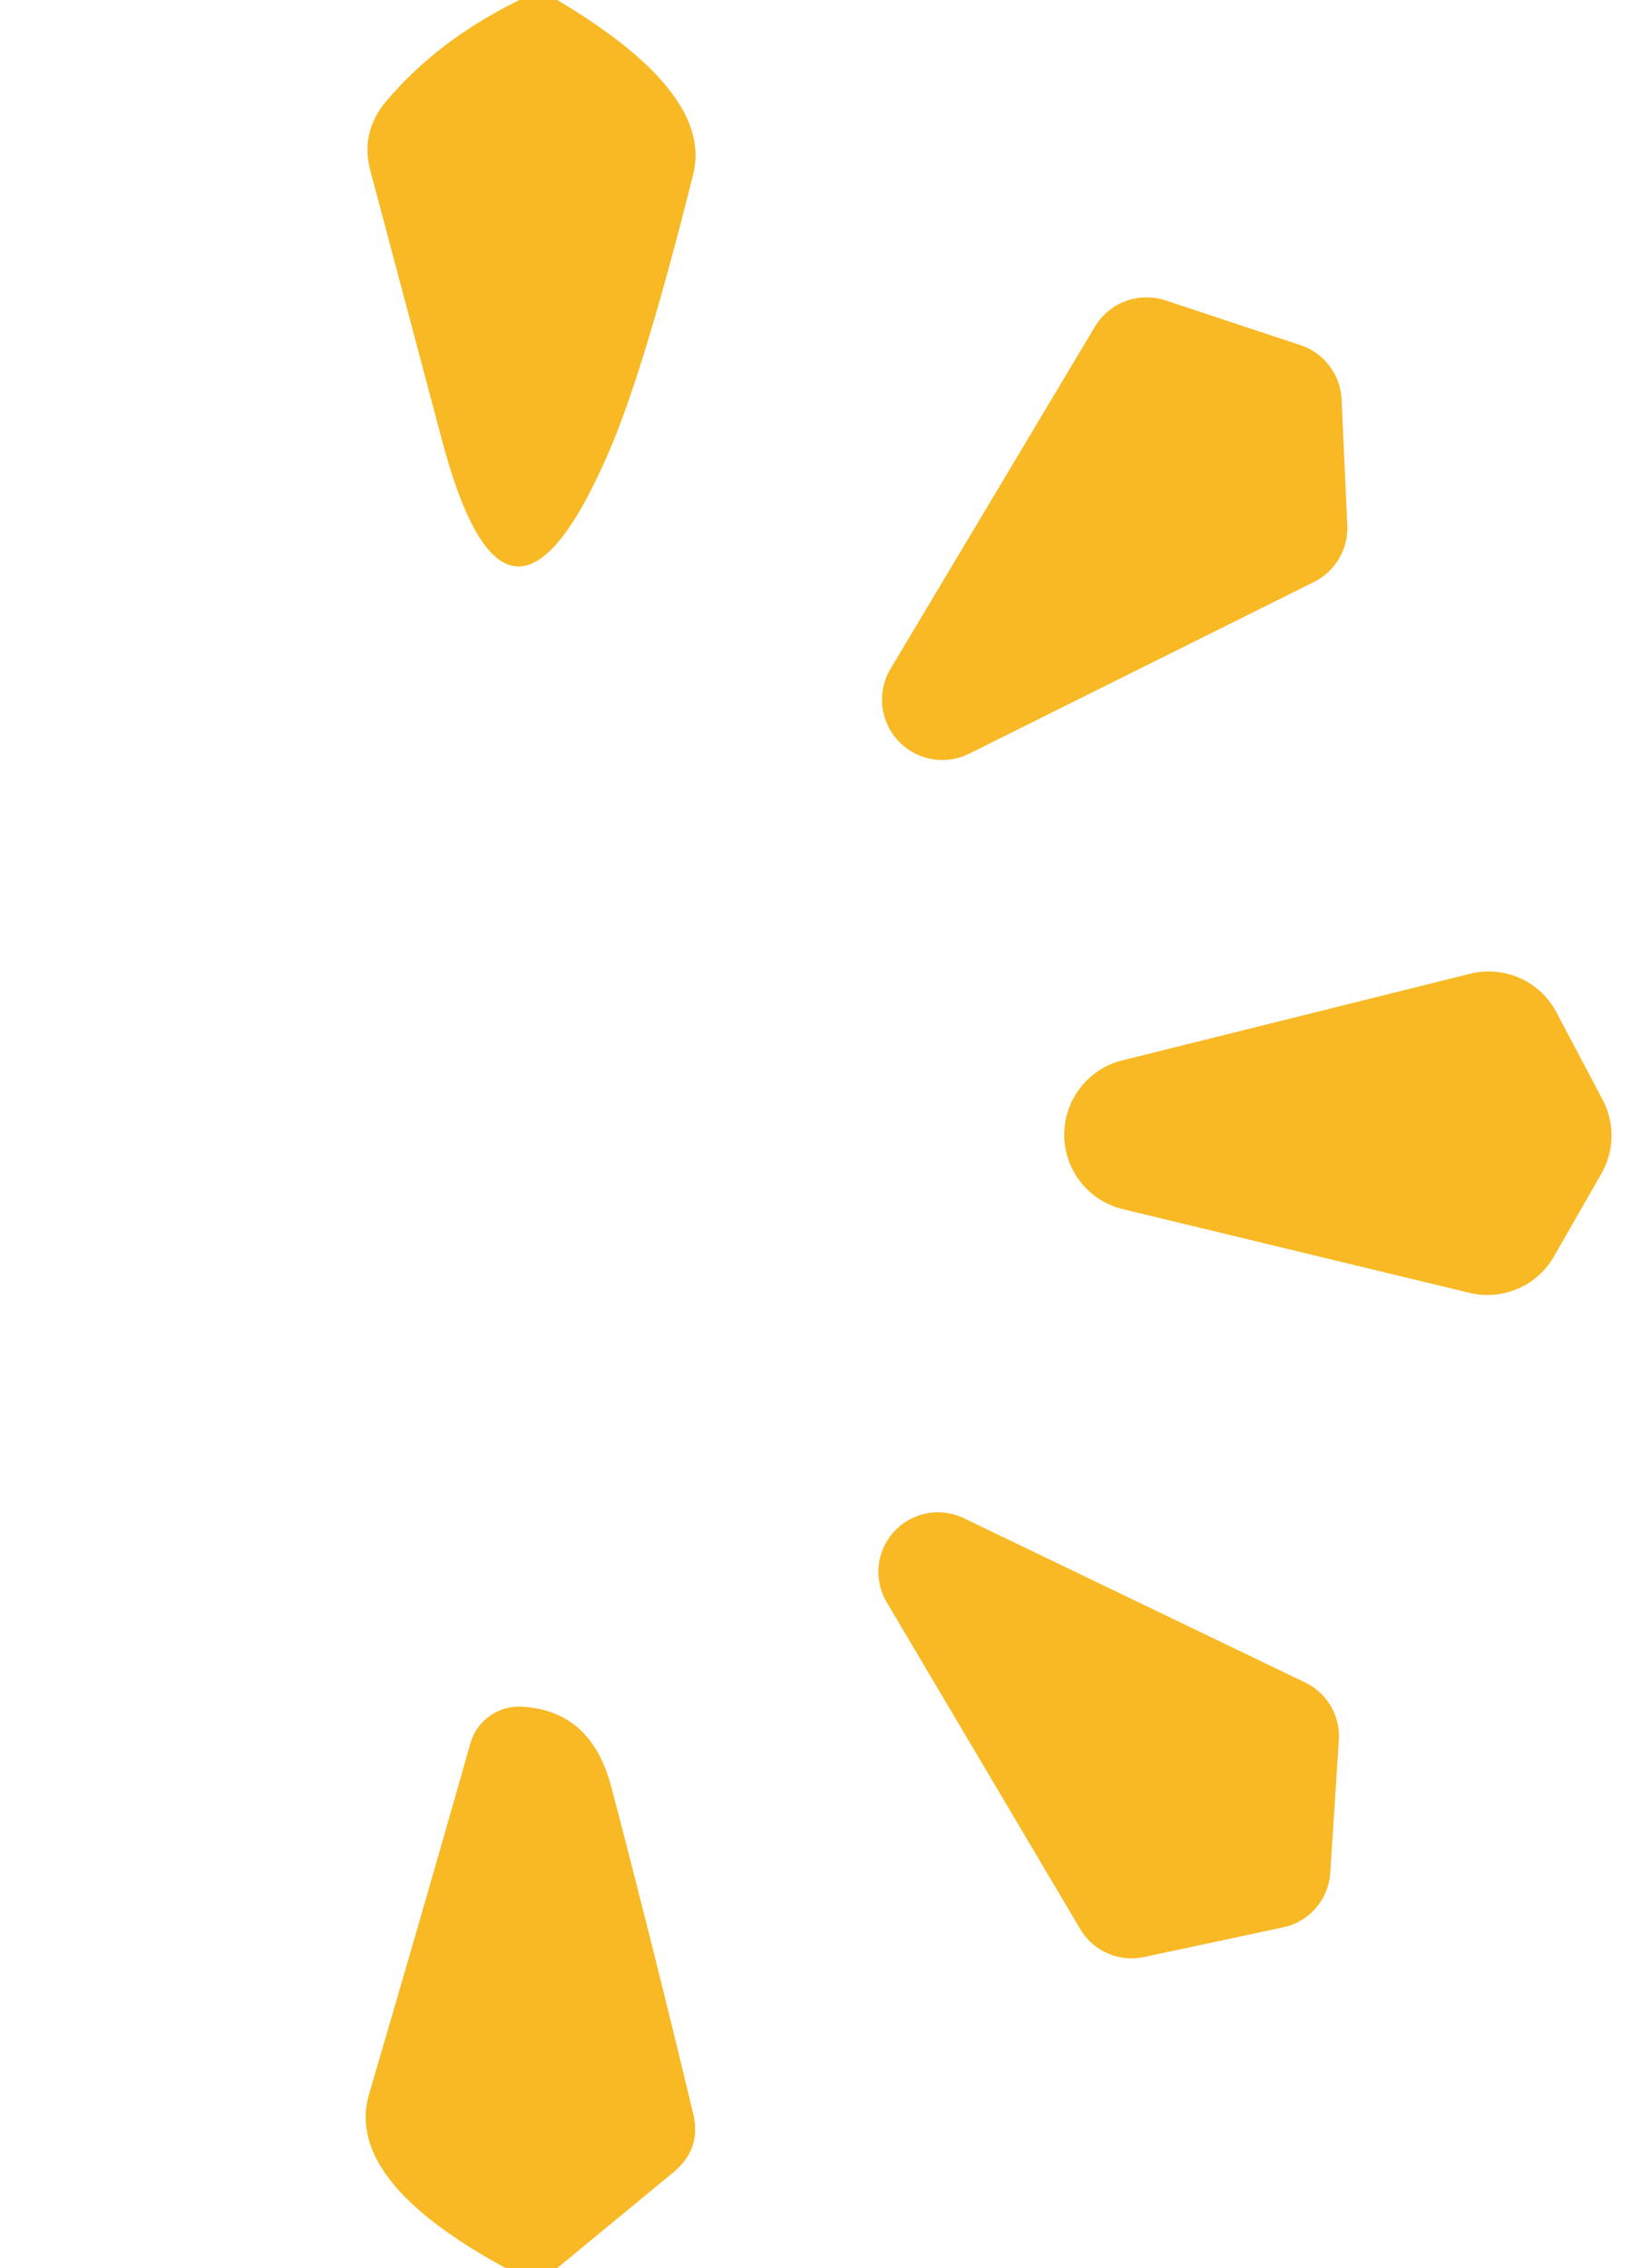 <?xml version="1.0" encoding="UTF-8" standalone="no"?>
<!DOCTYPE svg PUBLIC "-//W3C//DTD SVG 1.1//EN" "http://www.w3.org/Graphics/SVG/1.1/DTD/svg11.dtd">
<svg xmlns="http://www.w3.org/2000/svg" version="1.1" viewBox="0.00 0.00 23.00 32.00">
<rect x="0.00" y="0.00" width="23.00" height="32.00" fill="#333333" stroke="none"/>
<g stroke-width="2.00" fill="none" stroke-linecap="butt">
<path stroke="#fcdc92" vector-effect="non-scaling-stroke" d="
  M 7.33 0.00
  Q 6.17 0.57 5.44 1.44
  Q 5.08 1.88 5.23 2.42
  L 6.24 6.22
  Q 7.16 9.67 8.58 6.40
  Q 9.08 5.26 9.78 2.46
  Q 10.07 1.31 7.86 0.00"
/>
<path stroke="#fcdc92" vector-effect="non-scaling-stroke" d="
  M 7.86 32.00
  L 9.51 30.64
  Q 9.90 30.31 9.78 29.82
  Q 9.23 27.52 8.63 25.23
  Q 8.35 24.13 7.36 24.08
  A 0.71 0.71 0.0 0 0 6.64 24.59
  Q 5.97 26.95 5.21 29.54
  Q 4.85 30.76 7.14 32.00"
/>
<path stroke="#fcdc92" vector-effect="non-scaling-stroke" d="
  M 12.57 9.43
  A 0.85 0.85 0.0 0 0 13.68 10.63
  L 18.54 8.21
  A 0.85 0.85 0.0 0 0 19.01 7.41
  L 18.93 5.64
  A 0.85 0.85 0.0 0 0 18.35 4.87
  L 16.45 4.24
  A 0.85 0.85 0.0 0 0 15.45 4.61
  L 12.57 9.43"
/>
<path stroke="#fcdc92" vector-effect="non-scaling-stroke" d="
  M 21.96 14.28
  A 1.08 1.08 0.0 0 0 20.74 13.74
  L 15.84 14.96
  A 1.08 1.08 0.0 0 0 15.85 17.06
  L 20.74 18.24
  A 1.08 1.08 0.0 0 0 21.93 17.72
  L 22.60 16.55
  A 1.08 1.08 0.0 0 0 22.61 15.51
  L 21.96 14.28"
/>
<path stroke="#fcdc92" vector-effect="non-scaling-stroke" d="
  M 18.89 24.56
  A 0.84 0.84 0.0 0 0 18.42 23.74
  L 13.60 21.42
  A 0.84 0.84 0.0 0 0 12.51 22.60
  L 15.24 27.21
  A 0.84 0.84 0.0 0 0 16.14 27.61
  L 18.11 27.19
  A 0.84 0.84 0.0 0 0 18.77 26.42
  L 18.89 24.56"
/>
</g>
<path fill="#ffffff" d="
  M 0.00 0.00
  L 7.33 0.00
  Q 6.17 0.57 5.44 1.44
  Q 5.08 1.88 5.23 2.42
  L 6.24 6.22
  Q 7.16 9.67 8.58 6.40
  Q 9.08 5.26 9.78 2.46
  Q 10.07 1.31 7.86 0.00
  L 23.00 0.00
  L 23.00 32.00
  L 7.86 32.00
  L 9.51 30.64
  Q 9.90 30.31 9.78 29.82
  Q 9.23 27.52 8.63 25.23
  Q 8.35 24.13 7.36 24.08
  A 0.71 0.71 0.0 0 0 6.64 24.59
  Q 5.97 26.95 5.21 29.54
  Q 4.85 30.76 7.14 32.00
  L 0.00 32.00
  L 0.00 0.00
  Z
  M 12.57 9.43
  A 0.85 0.85 0.0 0 0 13.68 10.63
  L 18.54 8.21
  A 0.85 0.85 0.0 0 0 19.01 7.41
  L 18.93 5.64
  A 0.85 0.85 0.0 0 0 18.35 4.87
  L 16.45 4.24
  A 0.85 0.85 0.0 0 0 15.45 4.61
  L 12.57 9.43
  Z
  M 21.96 14.28
  A 1.08 1.08 0.0 0 0 20.74 13.74
  L 15.84 14.96
  A 1.08 1.08 0.0 0 0 15.85 17.06
  L 20.74 18.24
  A 1.08 1.08 0.0 0 0 21.93 17.72
  L 22.60 16.55
  A 1.08 1.08 0.0 0 0 22.61 15.51
  L 21.96 14.28
  Z
  M 18.89 24.56
  A 0.84 0.84 0.0 0 0 18.42 23.74
  L 13.60 21.42
  A 0.84 0.84 0.0 0 0 12.51 22.60
  L 15.24 27.21
  A 0.84 0.84 0.0 0 0 16.14 27.61
  L 18.11 27.19
  A 0.84 0.84 0.0 0 0 18.77 26.42
  L 18.89 24.56
  Z"
/>
<path fill="#f8b925" d="
  M 7.33 0.00
  L 7.86 0.00
  Q 10.07 1.31 9.78 2.46
  Q 9.08 5.26 8.58 6.40
  Q 7.16 9.67 6.24 6.22
  L 5.23 2.42
  Q 5.08 1.88 5.44 1.44
  Q 6.17 0.57 7.33 0.00
  Z"
/>
<path fill="#f8b925" d="
  M 12.57 9.43
  L 15.45 4.61
  A 0.85 0.85 0.0 0 1 16.45 4.24
  L 18.35 4.87
  A 0.85 0.85 0.0 0 1 18.93 5.64
  L 19.01 7.41
  A 0.85 0.85 0.0 0 1 18.54 8.21
  L 13.68 10.63
  A 0.85 0.85 0.0 0 1 12.57 9.43
  Z"
/>
<path fill="#f8b925" d="
  M 21.96 14.28
  L 22.61 15.51
  A 1.08 1.08 0.0 0 1 22.60 16.55
  L 21.93 17.72
  A 1.08 1.08 0.0 0 1 20.74 18.24
  L 15.85 17.06
  A 1.08 1.08 0.0 0 1 15.84 14.96
  L 20.74 13.74
  A 1.08 1.08 0.0 0 1 21.96 14.28
  Z"
/>
<path fill="#f8b925" d="
  M 18.89 24.56
  L 18.77 26.42
  A 0.84 0.84 0.0 0 1 18.11 27.19
  L 16.14 27.61
  A 0.84 0.84 0.0 0 1 15.24 27.21
  L 12.51 22.60
  A 0.84 0.84 0.0 0 1 13.60 21.42
  L 18.42 23.74
  A 0.84 0.84 0.0 0 1 18.89 24.56
  Z"
/>
<path fill="#f8b925" d="
  M 7.86 32.00
  L 7.14 32.00
  Q 4.85 30.76 5.21 29.54
  Q 5.97 26.95 6.64 24.59
  A 0.71 0.71 0.0 0 1 7.36 24.08
  Q 8.35 24.13 8.63 25.23
  Q 9.23 27.52 9.78 29.82
  Q 9.90 30.31 9.51 30.64
  L 7.86 32.00
  Z"
/>
</svg>
